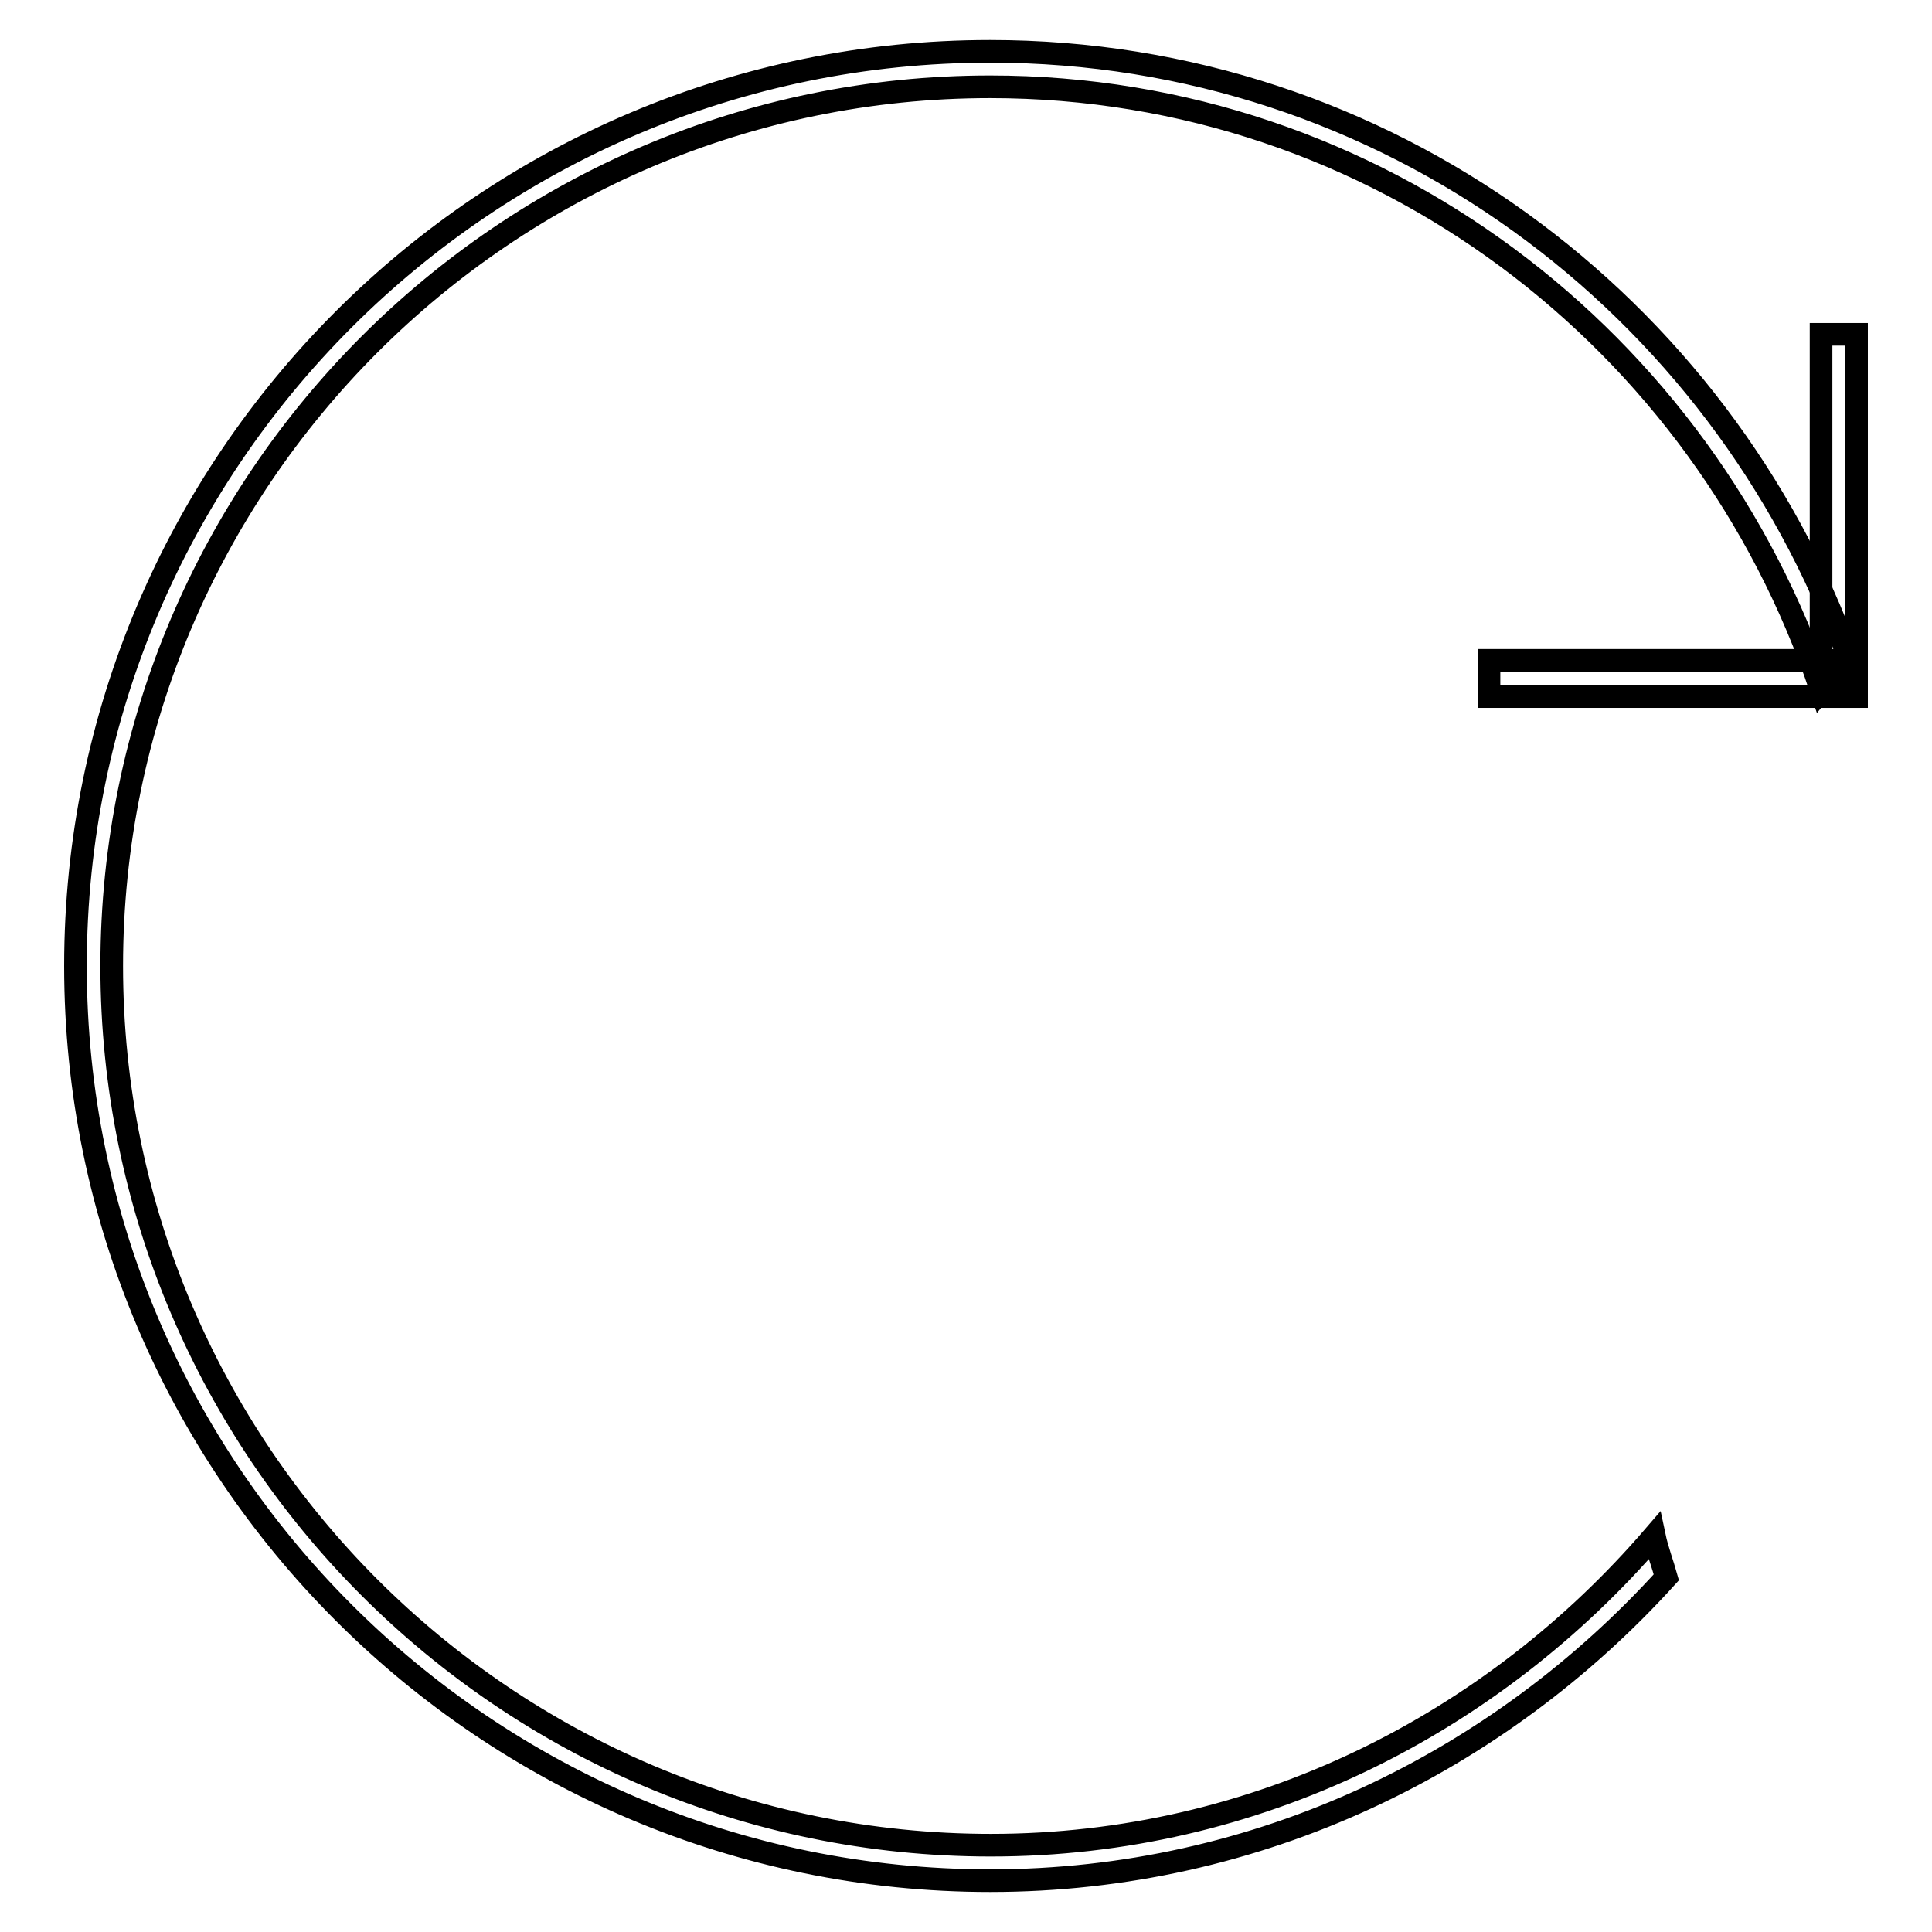 <?xml version="1.0" encoding="utf-8"?>
<!-- Svg Vector Icons : http://www.onlinewebfonts.com/icon -->
<!DOCTYPE svg PUBLIC "-//W3C//DTD SVG 1.1//EN" "http://www.w3.org/Graphics/SVG/1.1/DTD/svg11.dtd">
<svg version="1.1" xmlns="http://www.w3.org/2000/svg" xmlns:xlink="http://www.w3.org/1999/xlink" x="0px" y="0px" viewBox="0 0 256 256" enable-background="new 0 0 256 256" xml:space="preserve">
<g><g><path stroke-width="3" fill-opacity="0" stroke="#000000"  d="M219.2,203.5c-21.4,24.9-52.7,41-87.9,41C67,244.5,14.8,192.2,14.8,128C14.8,63.8,67,11.5,131.2,11.5c51.4,0,94.6,33.7,110.1,79.9c1.2-1.5,2.3-2.9,3.6-4.4C228,40.4,183.7,6.8,131.2,6.8C64.4,6.8,10,61.1,10,128c0,66.9,54.4,121.2,121.2,121.2c35.6,0,67.4-15.7,89.6-40.2C220.3,207.2,219.6,205.4,219.2,203.5z"/><path stroke-width="3" fill-opacity="0" stroke="#000000"  d="M244.9,89.7L244.9,89.7z"/><path stroke-width="3" fill-opacity="0" stroke="#000000"  d="M197.3,87.5h47.7v4.8h-47.7V87.5L197.3,87.5z"/><path stroke-width="3" fill-opacity="0" stroke="#000000"  d="M243.6,92.3L243.6,92.3z"/><path stroke-width="3" fill-opacity="0" stroke="#000000"  d="M241.3,44.3h4.7v48h-4.7V44.3z"/></g></g>
</svg>